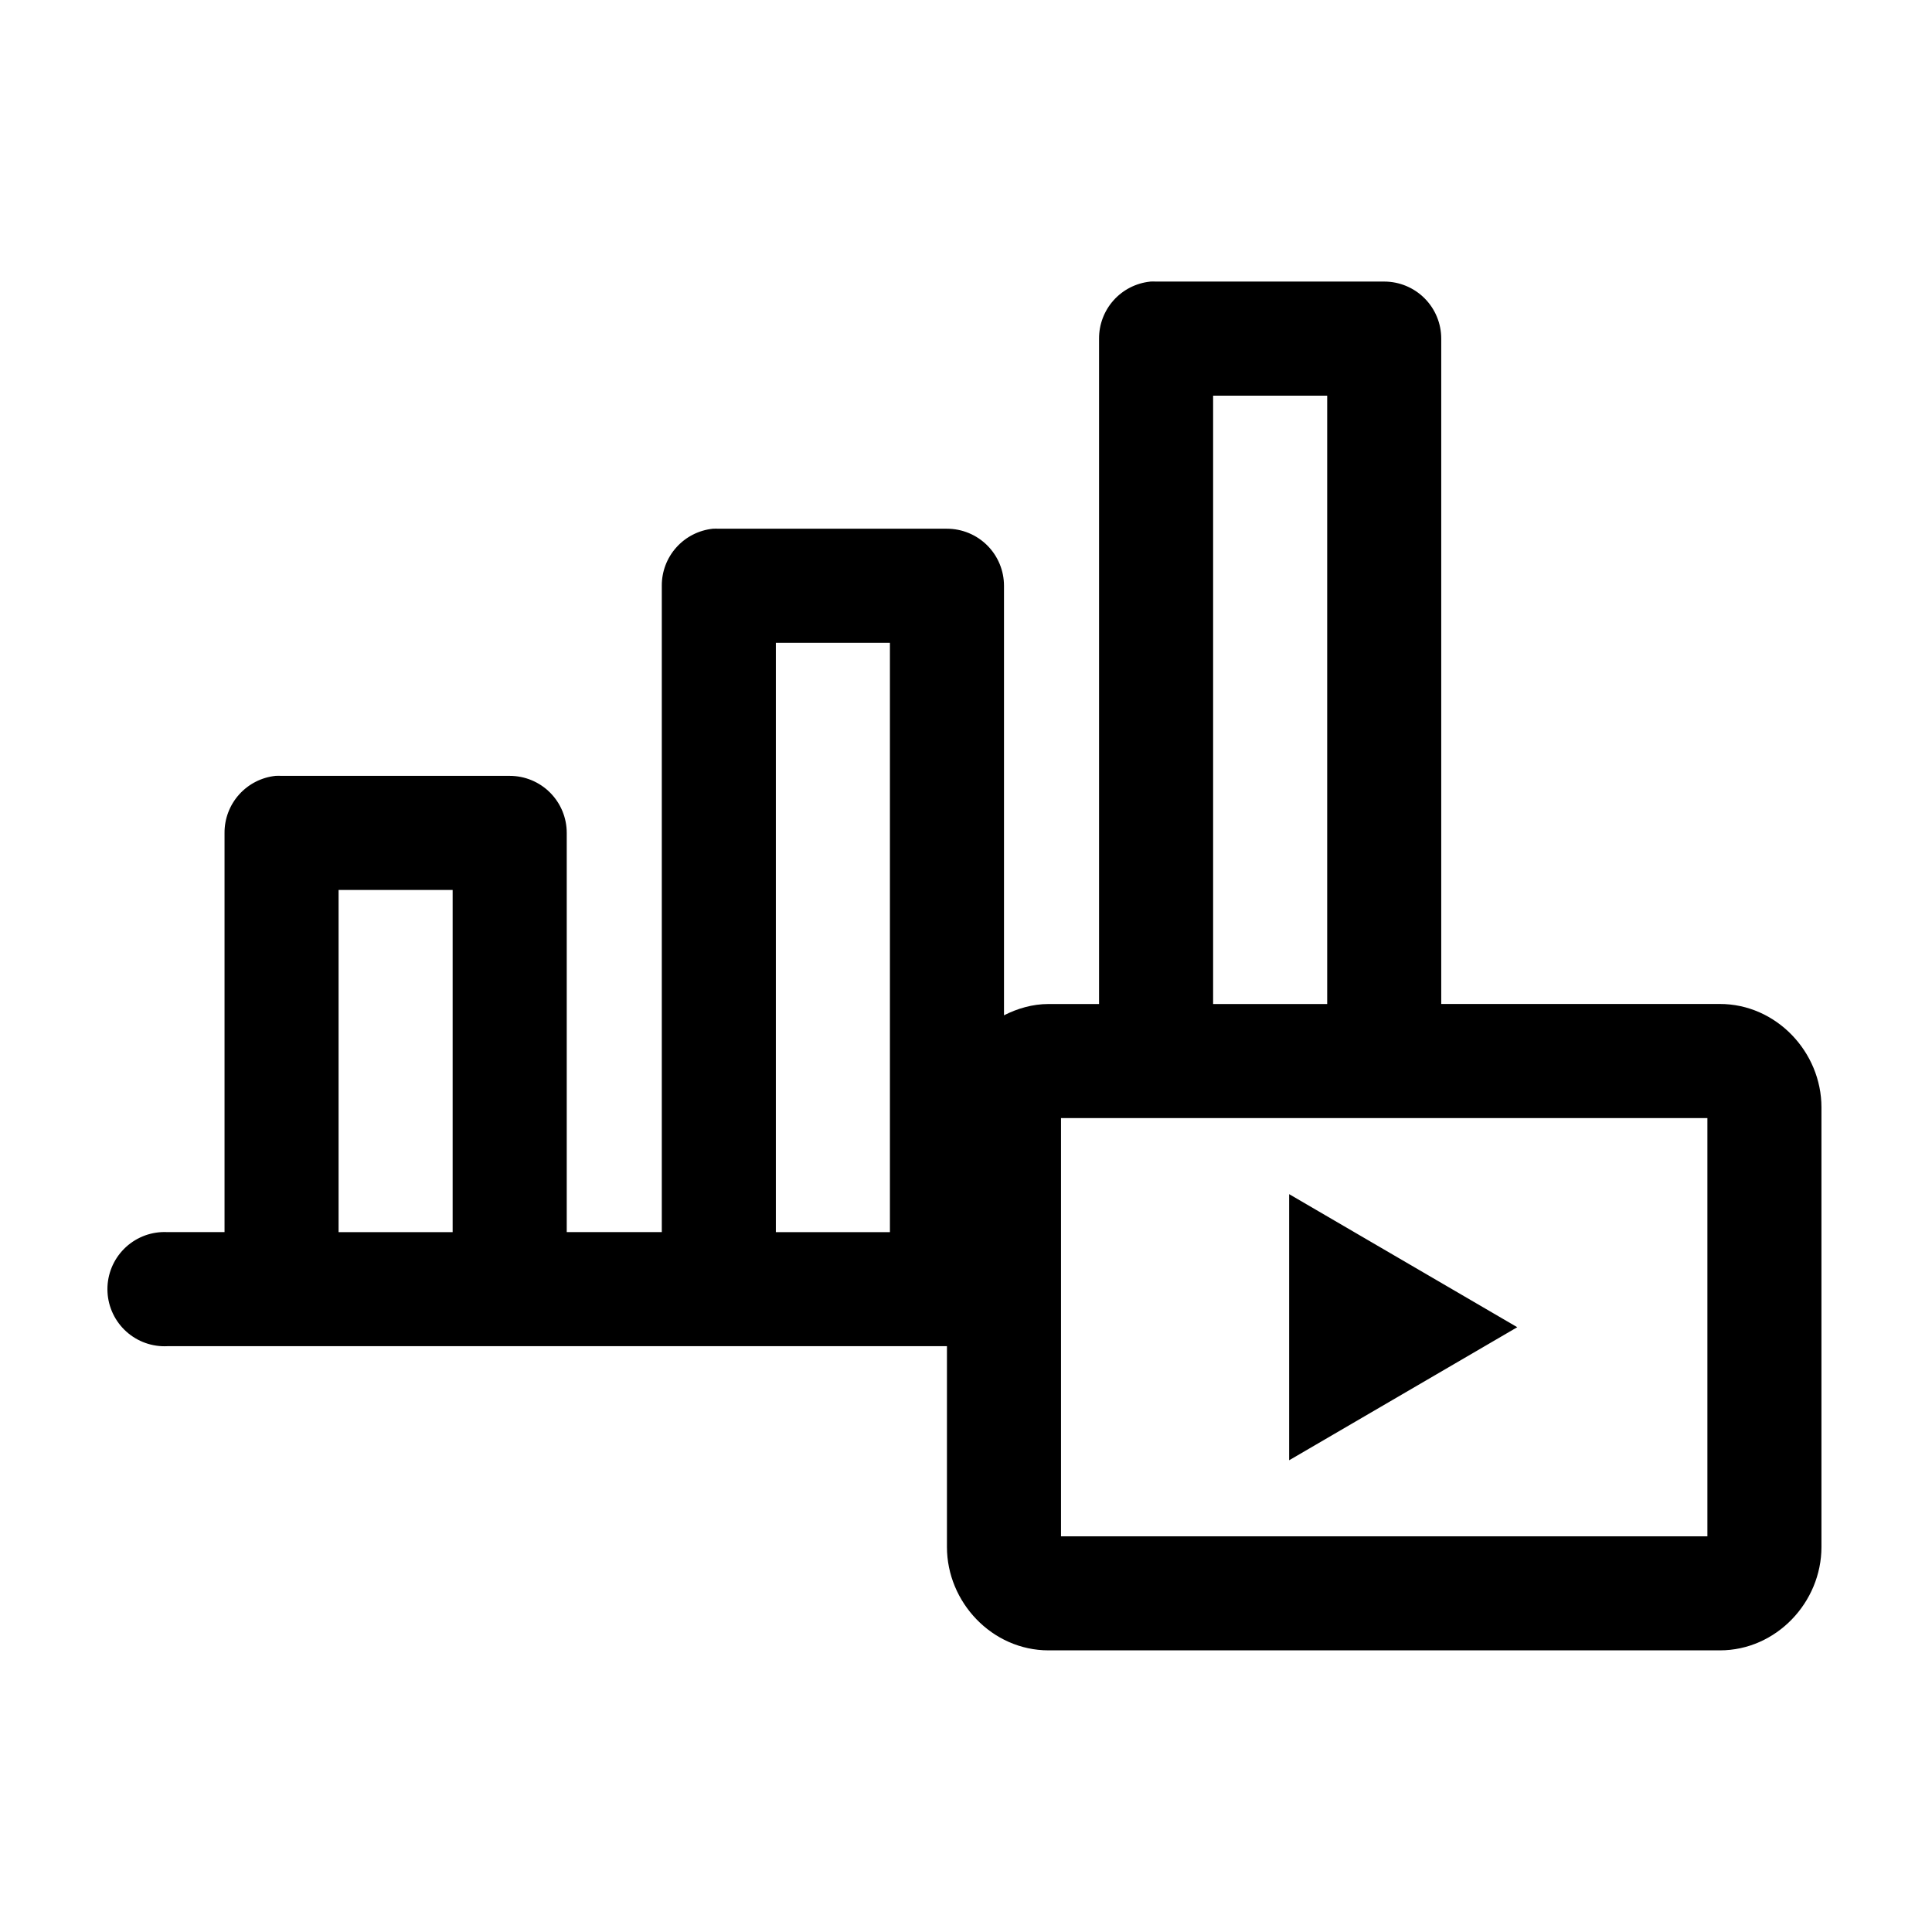 <?xml version="1.0" encoding="UTF-8"?>
<!-- Uploaded to: SVG Repo, www.svgrepo.com, Generator: SVG Repo Mixer Tools -->
<svg fill="#000000" width="800px" height="800px" version="1.1" viewBox="144 144 512 512" xmlns="http://www.w3.org/2000/svg">
 <path d="m448.8 218.63c-3.731 0.391-7.18 2.152-9.684 4.945-2.5 2.793-3.875 6.418-3.856 10.168v176.33h-13.383c-4.246 0-8.25 1.188-11.809 2.992v-113.83c0-4.012-1.594-7.856-4.426-10.688-2.836-2.836-6.68-4.43-10.688-4.43h-60.457c-0.523-0.027-1.051-0.027-1.574 0-3.731 0.391-7.184 2.156-9.684 4.949-2.504 2.793-3.879 6.418-3.856 10.168v171.29h-25.191v-105.8c0-4.008-1.594-7.852-4.43-10.688-2.832-2.832-6.676-4.426-10.684-4.426h-60.457c-0.527-0.027-1.051-0.027-1.578 0-3.727 0.391-7.18 2.156-9.68 4.949-2.504 2.793-3.879 6.414-3.859 10.164v105.8h-15.113c-0.523-0.027-1.051-0.027-1.574 0-4.008 0.207-7.769 2-10.457 4.984-2.688 2.981-4.082 6.91-3.871 10.918 0.207 4.008 2 7.769 4.984 10.457 2.981 2.688 6.91 4.078 10.918 3.871h206.56v53.215c0 14.633 11.961 27.395 26.922 27.395h177.91c14.961 0 26.922-12.762 26.922-27.395v-116.51c0-14.633-11.961-27.395-26.922-27.395h-73.84v-176.33c0-4.008-1.59-7.852-4.426-10.688-2.836-2.836-6.68-4.426-10.688-4.426h-60.457c-0.523-0.027-1.051-0.027-1.574 0zm16.688 30.227h30.23v161.22h-30.23zm-115.88 65.496h30.23v156.18h-30.23zm-115.88 65.496h30.227v90.684h-30.227zm191.45 60.457h171.3v110.84h-171.3zm60.457 20.152v70.531l60.457-35.266z"/>
</svg>